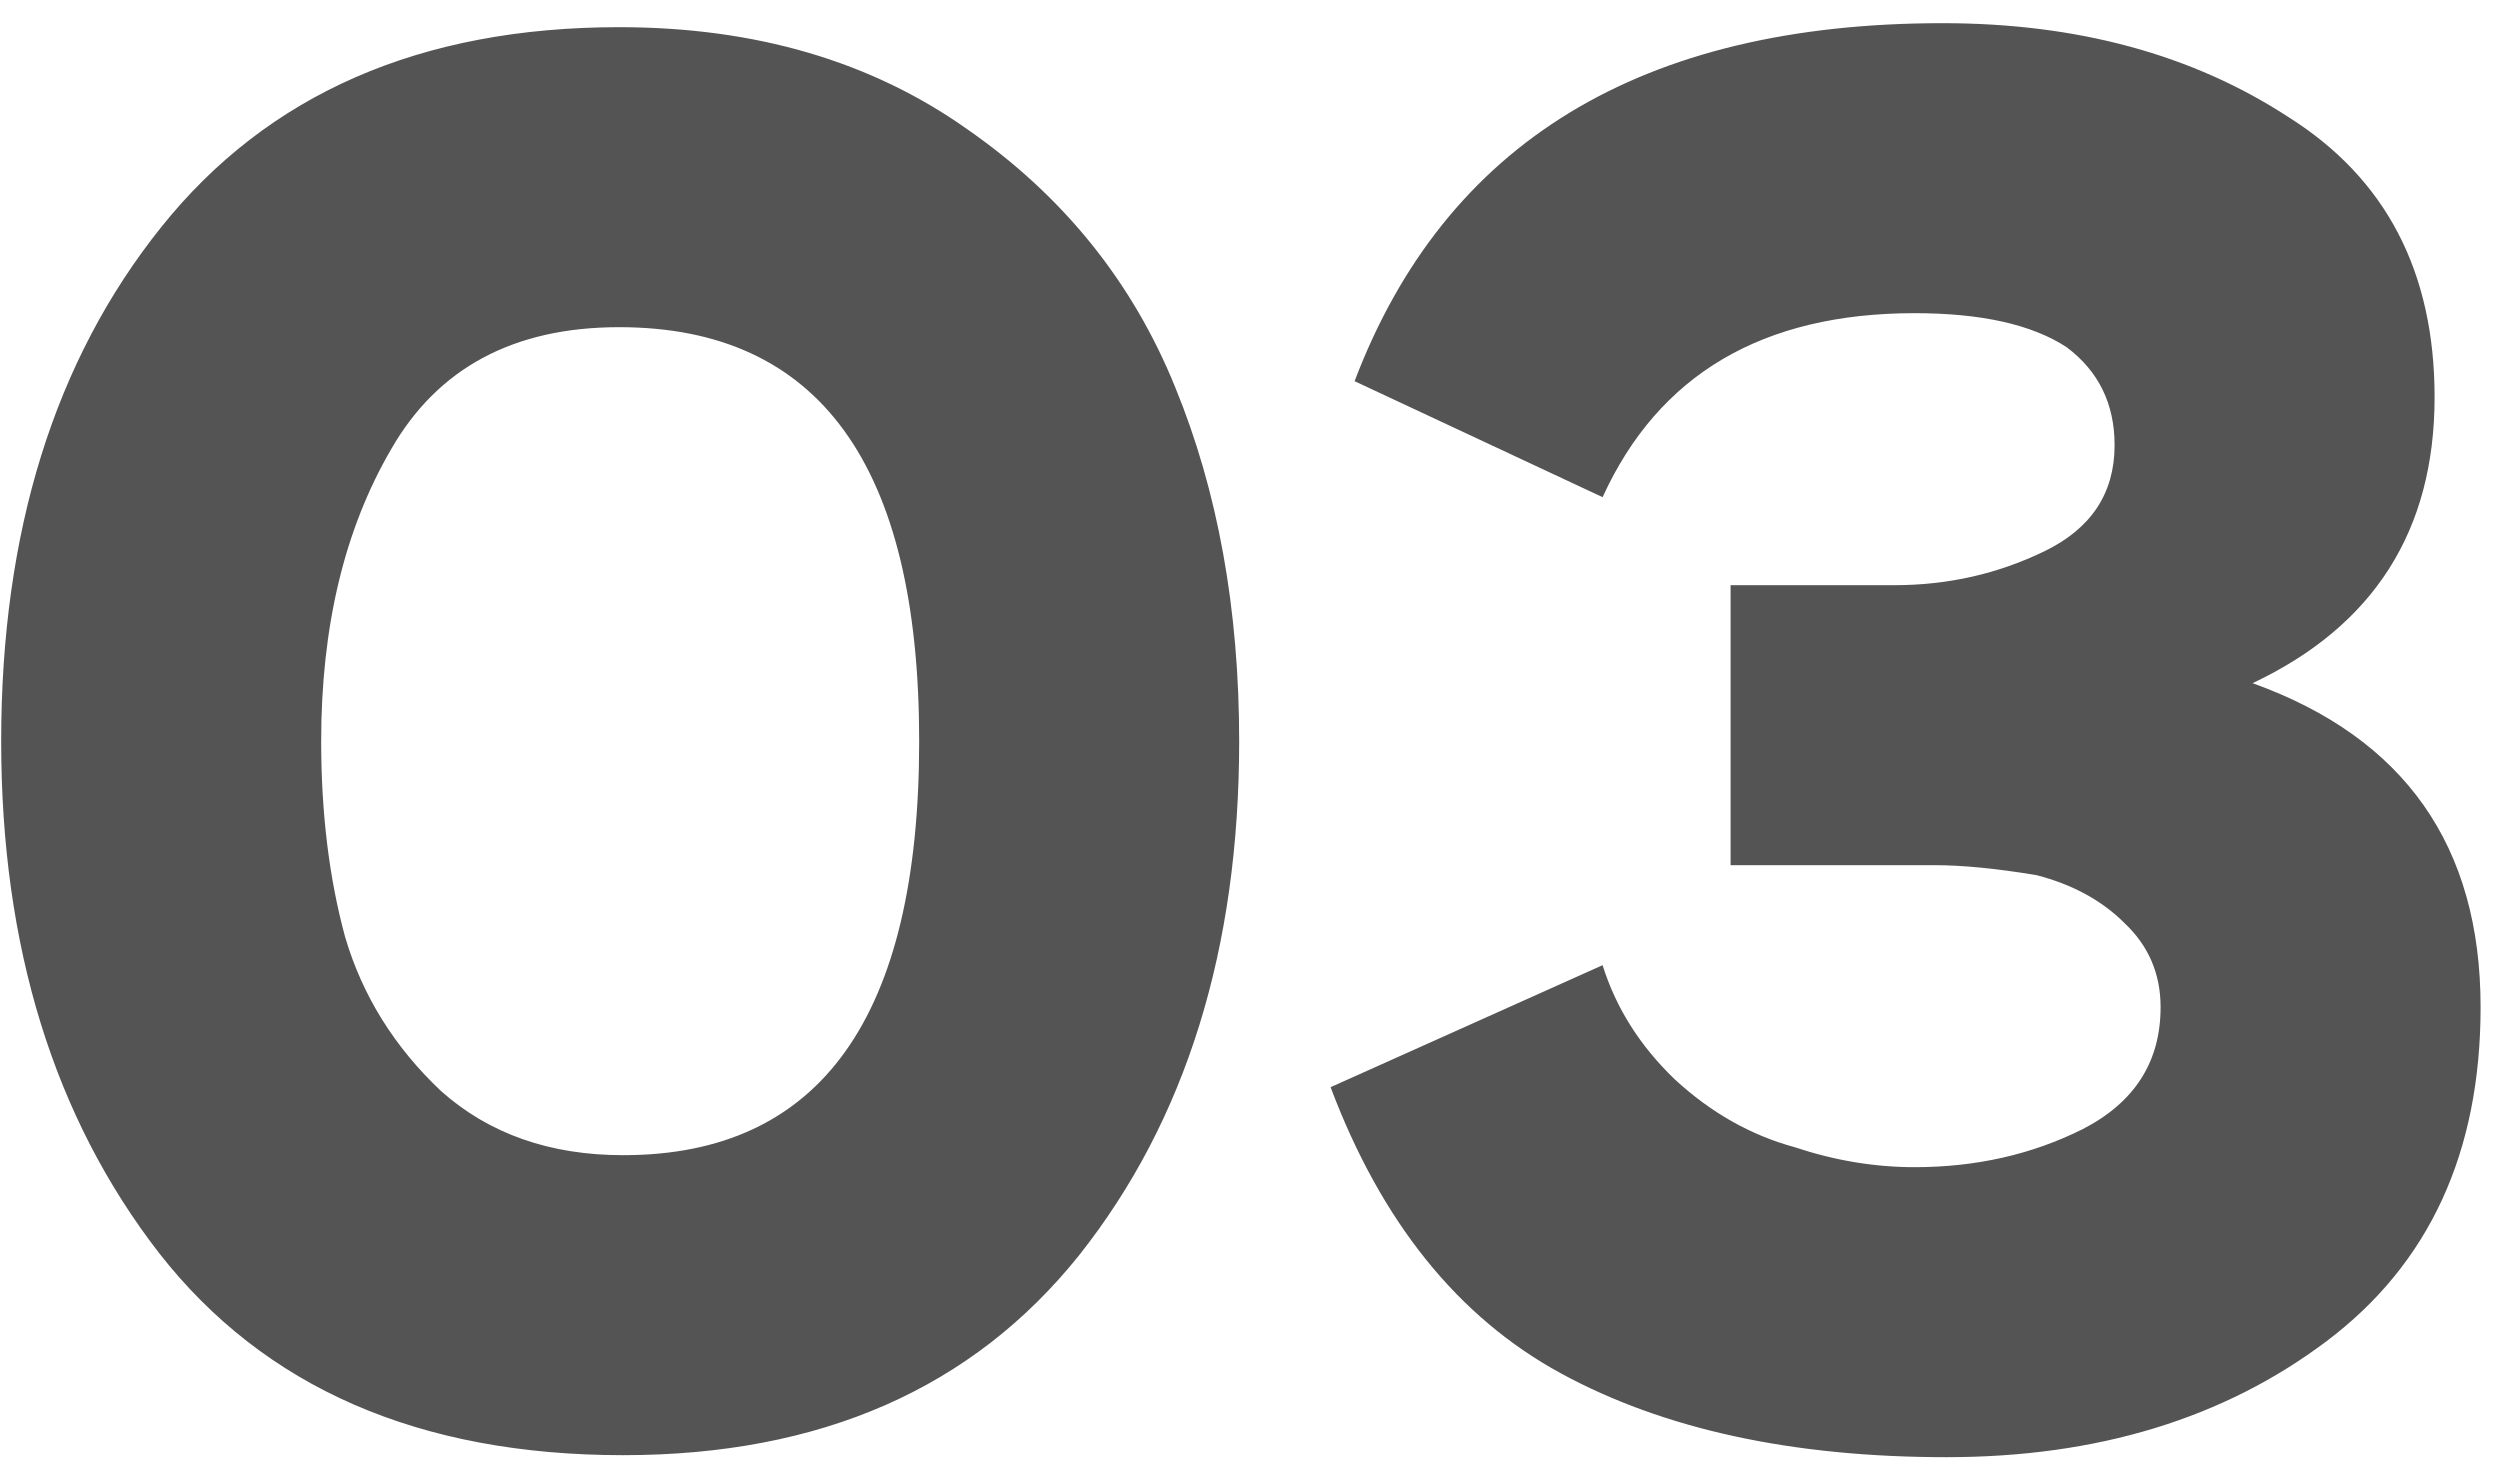 <?xml version="1.0" encoding="UTF-8"?> <svg xmlns="http://www.w3.org/2000/svg" width="85" height="50" viewBox="0 0 85 50" fill="none"> <path d="M0.04 25.2C0.04 18.083 1.853 12.257 5.48 7.724C9.107 3.191 14.297 0.924 21.052 0.924C25.676 0.924 29.62 2.08 32.884 4.392C36.148 6.659 38.505 9.583 39.956 13.164C41.407 16.7 42.132 20.712 42.132 25.2C42.132 32.272 40.319 38.097 36.692 42.676C33.065 47.209 27.897 49.476 21.188 49.476C14.252 49.476 8.993 47.187 5.412 42.608C1.831 37.984 0.04 32.181 0.04 25.2ZM10.92 25.2C10.92 27.648 11.192 29.869 11.736 31.864C12.325 33.859 13.413 35.604 15 37.1C16.632 38.551 18.695 39.276 21.188 39.276C27.897 39.276 31.252 34.584 31.252 25.2C31.252 15.816 27.852 11.124 21.052 11.124C17.471 11.124 14.887 12.507 13.3 15.272C11.713 17.992 10.92 21.301 10.92 25.2ZM54.488 16.904L46.056 12.96C49.139 4.845 55.803 0.788 66.048 0.788C70.627 0.788 74.548 1.853 77.812 3.984C81.122 6.069 82.776 9.243 82.776 13.504C82.776 18.037 80.714 21.279 76.588 23.228C81.756 25.087 84.34 28.759 84.34 34.244C84.34 39.185 82.595 42.971 79.104 45.6C75.614 48.229 71.307 49.544 66.184 49.544C60.926 49.544 56.551 48.592 53.06 46.688C49.57 44.784 46.963 41.543 45.24 36.964L54.488 32.816C54.942 34.267 55.758 35.559 56.936 36.692C58.16 37.825 59.52 38.596 61.016 39.004C62.376 39.457 63.736 39.684 65.096 39.684C67.182 39.684 69.086 39.253 70.808 38.392C72.576 37.485 73.46 36.103 73.46 34.244C73.46 33.111 73.052 32.159 72.236 31.388C71.466 30.617 70.468 30.073 69.244 29.756C67.884 29.529 66.728 29.416 65.776 29.416H58.84V19.896H64.416C66.23 19.896 67.93 19.511 69.516 18.74C71.103 17.969 71.896 16.768 71.896 15.136C71.896 13.731 71.352 12.62 70.264 11.804C69.086 11.033 67.363 10.648 65.096 10.648C59.928 10.648 56.392 12.733 54.488 16.904Z" fill="#545454"></path> </svg> 